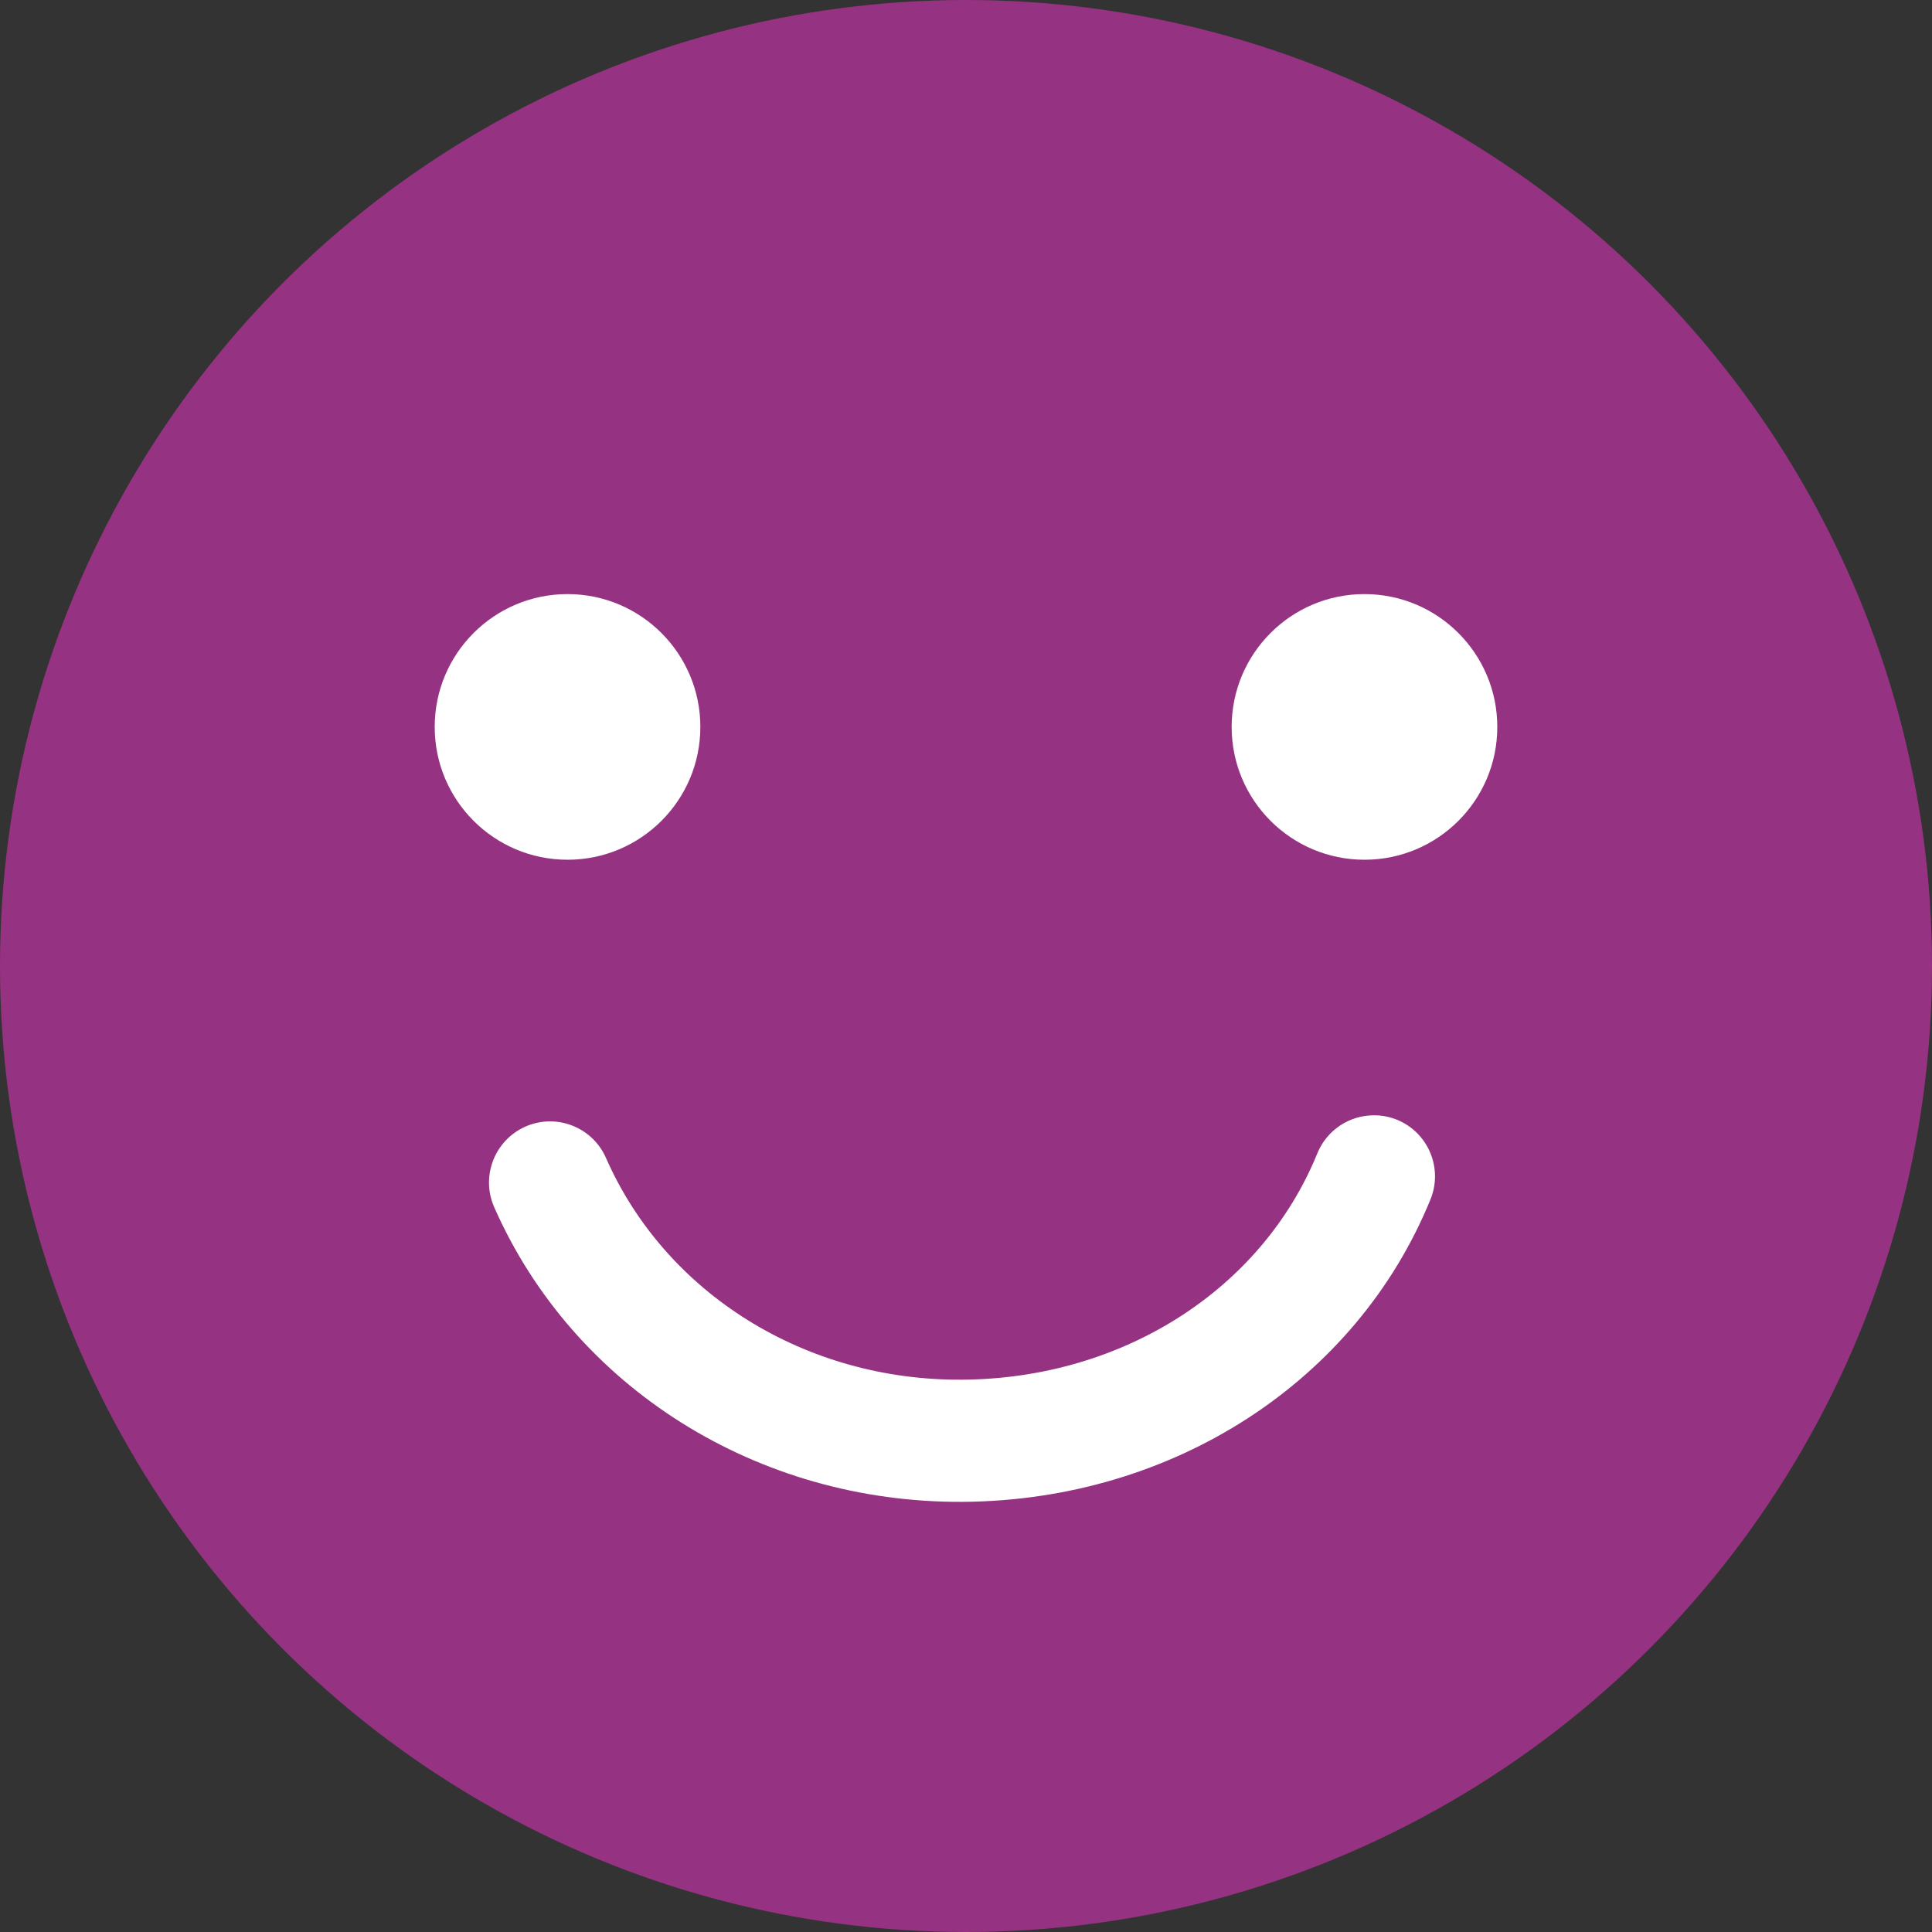 <?xml version="1.0" encoding="UTF-8"?>
<svg width="20px" height="20px" viewBox="0 0 20 20" version="1.1" xmlns="http://www.w3.org/2000/svg" xmlns:xlink="http://www.w3.org/1999/xlink">
    <rect x="0" y="0" width="20" height="20" fill="#333333" stroke="none"/>
    <!-- Generator: sketchtool 51.1 (57501) - http://www.bohemiancoding.com/sketch -->
    <title>AD82F9C2-61A6-4168-BE34-6B8029855142</title>
    <desc>Created with sketchtool.</desc>
    <defs></defs>
    <g id="USER-MENU" stroke="none" stroke-width="1" fill="none" fill-rule="evenodd">
        <g transform="translate(-1062, -316)" id="Yes-Icon-Copy">
            <g transform="translate(1072, 326) scale(-1, 1) translate(-1072, -326) translate(1062, 316)">
                <circle id="Oval-Copy" fill="#963282" cx="10" cy="10" r="10"></circle>
                <path d="M14.596,11.29 C14.25,13.301 12.691,14.923 10.626,15.424 C8.516,15.935 6.375,15.202 5.172,13.557 C4.966,13.275 5.027,12.88 5.309,12.673 C5.379,12.623 5.455,12.588 5.533,12.57 C5.774,12.511 6.037,12.598 6.193,12.811 C7.093,14.043 8.717,14.586 10.328,14.195 C11.903,13.814 13.09,12.589 13.35,11.075 C13.409,10.731 13.736,10.5 14.08,10.559 C14.424,10.619 14.655,10.946 14.596,11.29" id="Fill-6" fill="#FFFFFF" transform="translate(9.828, 13.067) rotate(14) translate(-9.828, -13.067) "></path>
                <g id="Group-3" transform="translate(4.5, 6.15)" fill="#FFFFFF">
                    <path d="M0,1.375 C0,0.616 0.616,0 1.375,0 C2.134,0 2.75,0.615 2.75,1.375 C2.75,2.135 2.134,2.75 1.375,2.75 C0.616,2.75 0,2.135 0,1.375" id="Fill-8"></path>
                    <path d="M8.25,1.375 C8.25,0.616 8.866,0 9.625,0 C10.384,0 11,0.615 11,1.375 C11,2.135 10.384,2.75 9.625,2.75 C8.866,2.75 8.25,2.135 8.25,1.375" id="Fill-8-Copy"></path>
                </g>
            </g>
        </g>
    </g>
</svg>